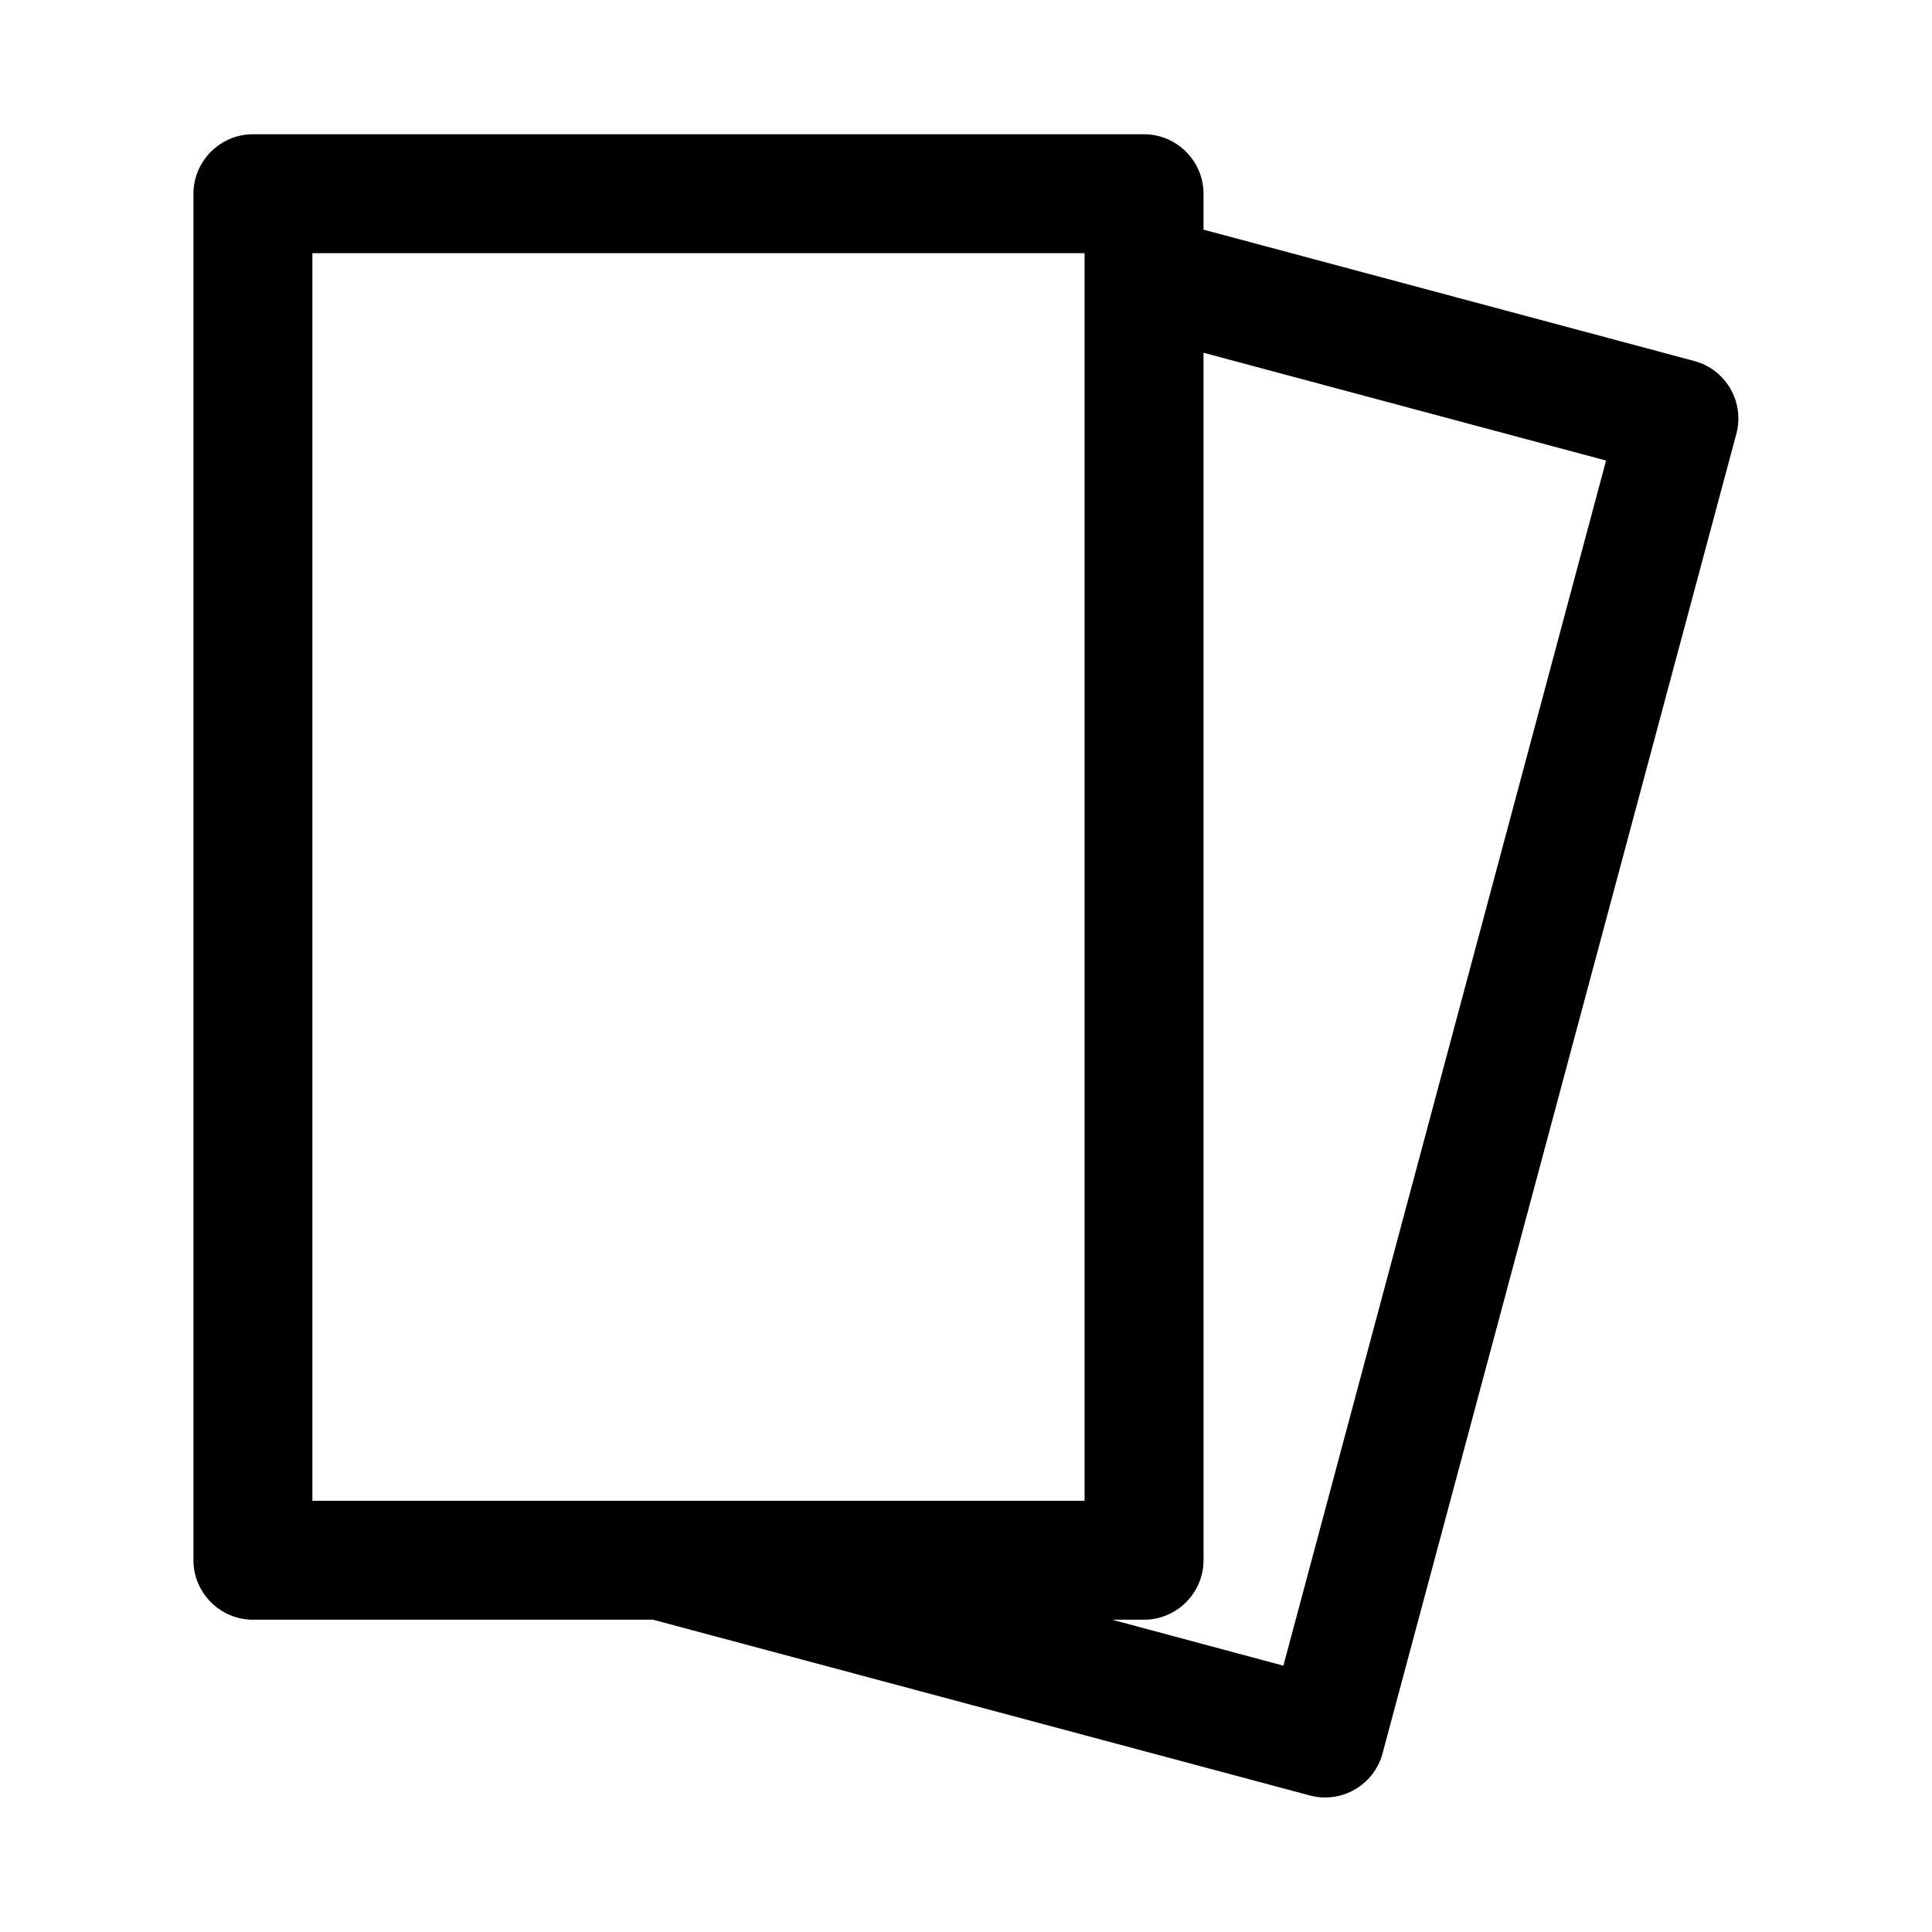 <?xml version="1.0" encoding="UTF-8"?>
<!-- Uploaded to: ICON Repo, www.iconrepo.com, Generator: ICON Repo Mixer Tools -->
<svg fill="#000000" width="800px" height="800px" version="1.1" viewBox="144 144 512 512" xmlns="http://www.w3.org/2000/svg">
 <path d="m211.1 179.58h-0.09c-8.617 0-15.715 7.07-15.742 15.684v362.14 0.098c0 8.633 7.106 15.738 15.738 15.738h0.094 105.96l174.11 46.59c8.336 2.191 16.898-2.734 19.188-11.043l93.789-349.81c2.258-8.41-2.75-17.074-11.164-19.309l-130.04-34.809v-9.594c-0.027-8.594-7.09-15.652-15.684-15.684zm15.684 31.516h204.64v330.63h-204.64zm236.16 26.387 106.68 28.566-85.516 319.37-45.391-12.18h8.547c8.617-0.031 15.684-7.125 15.684-15.738v-0.098z" fill-rule="evenodd"/>
</svg>